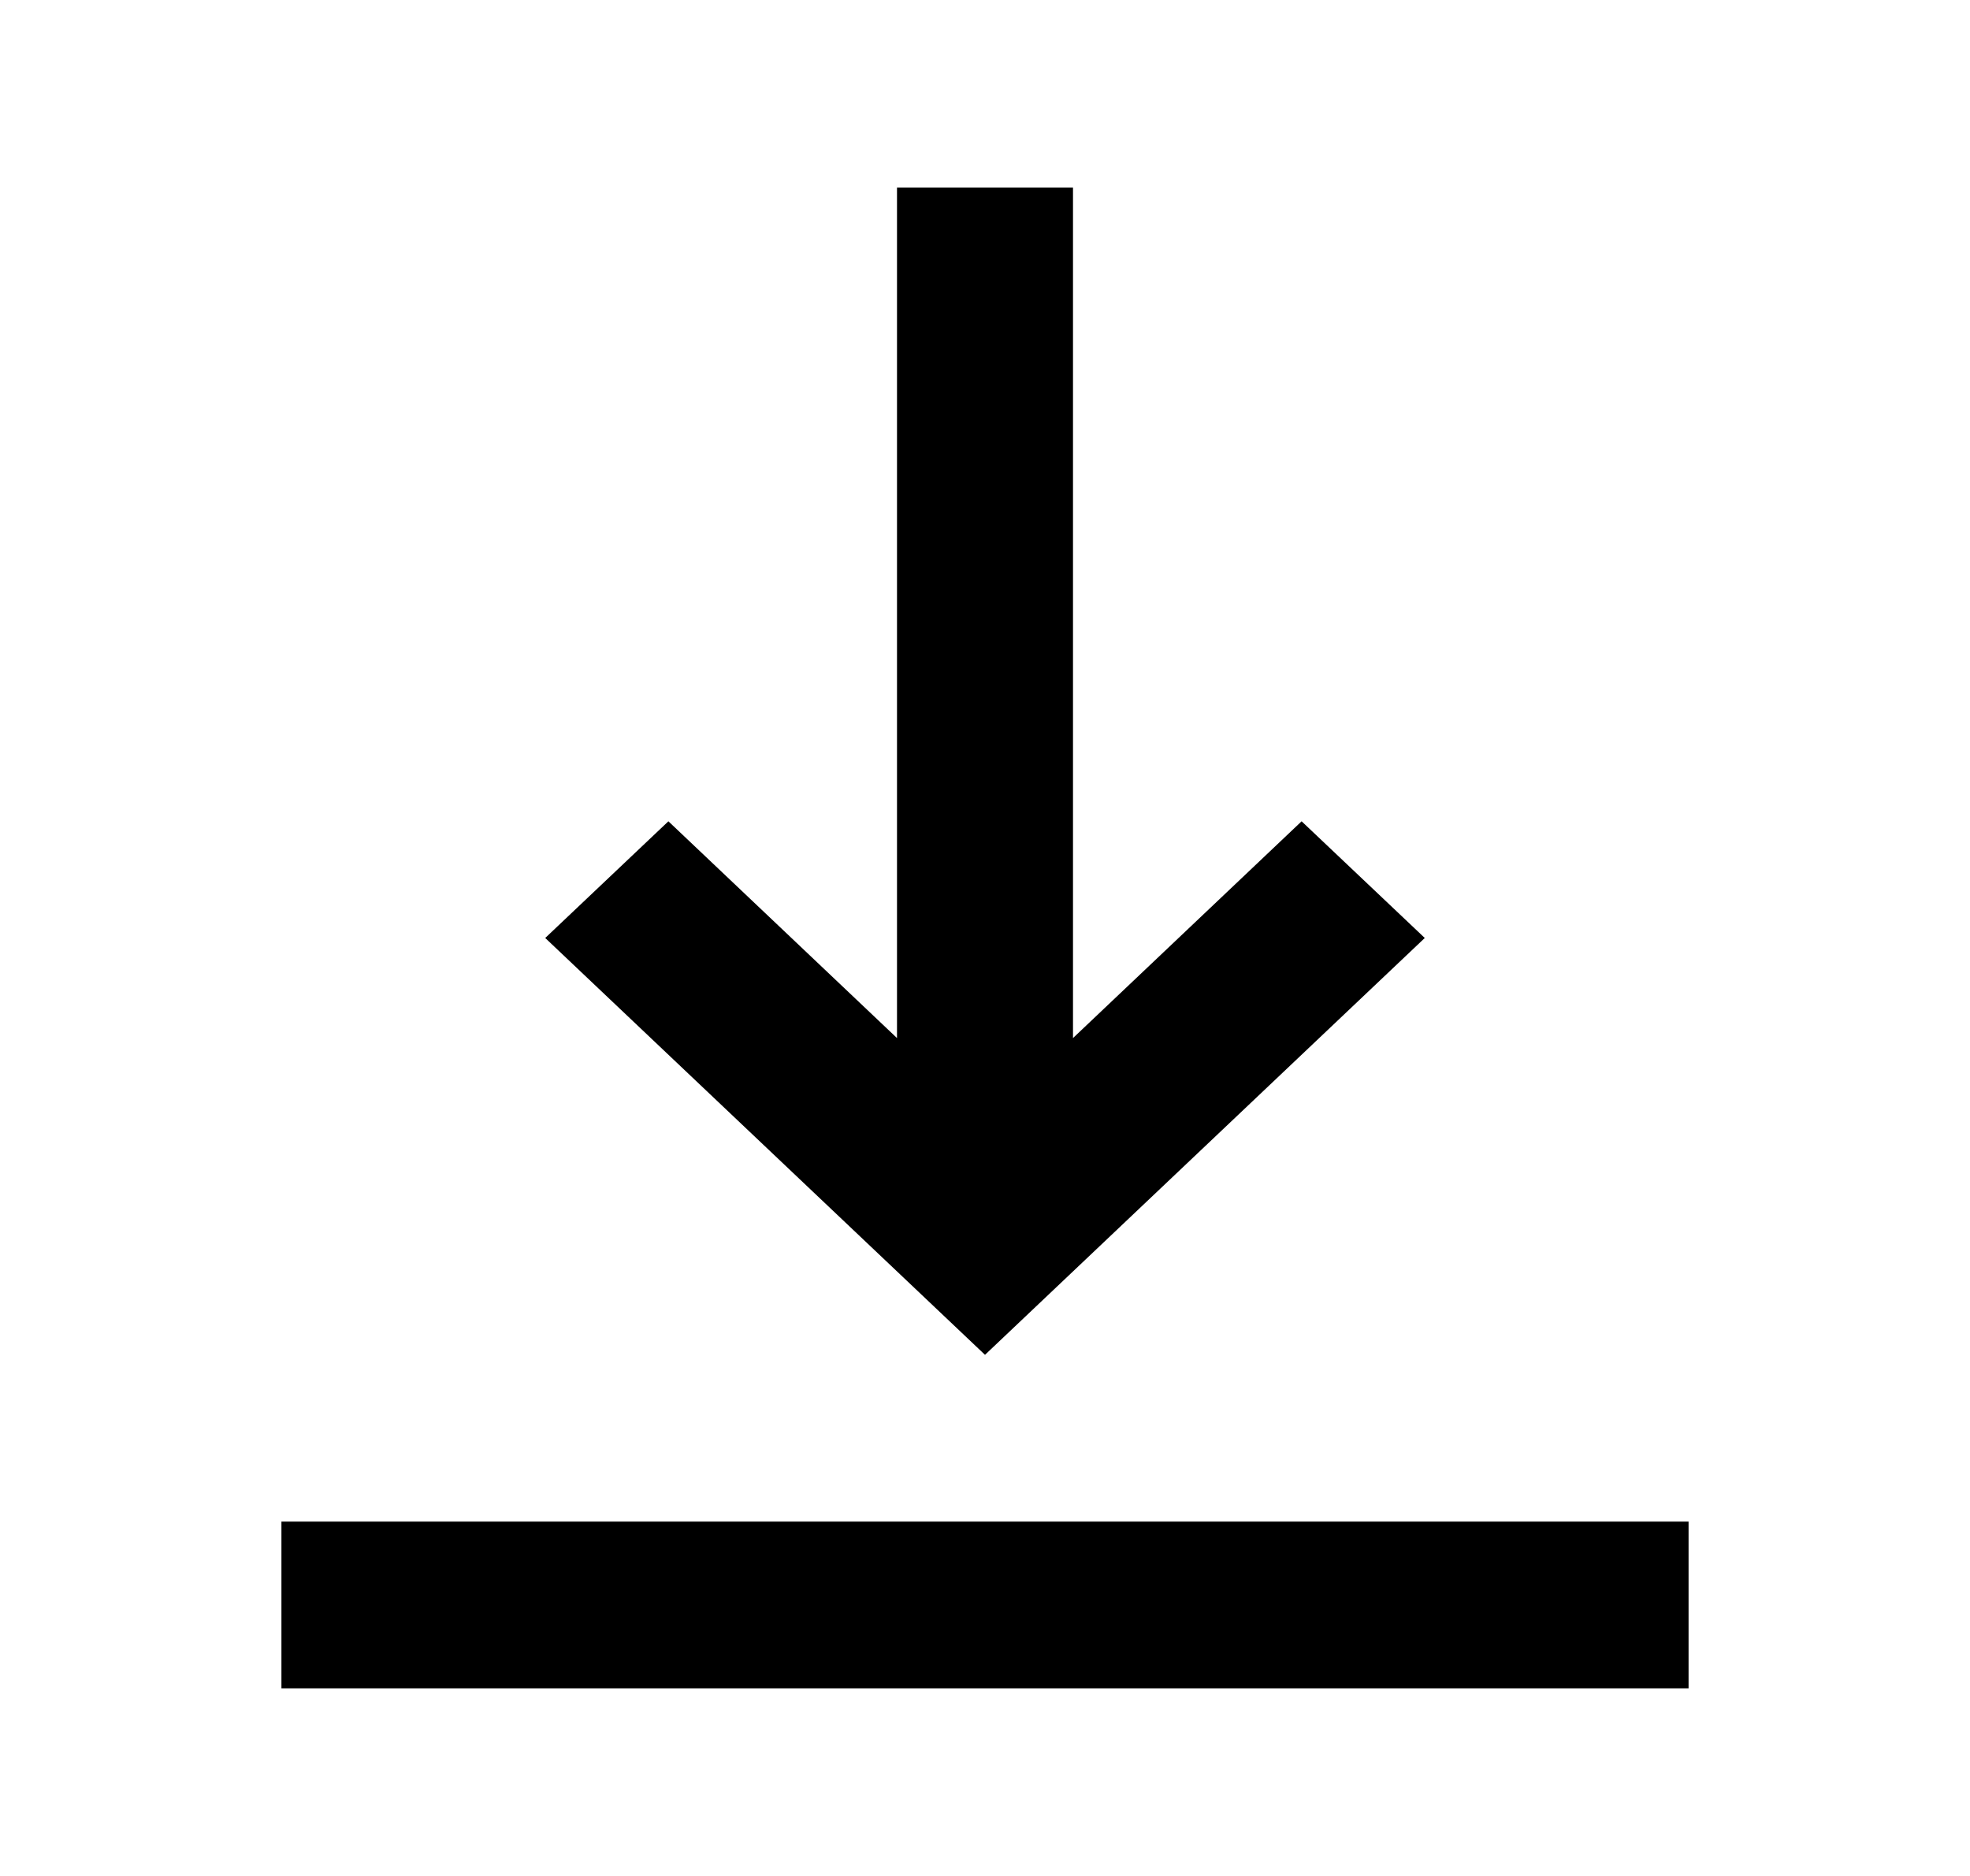 <svg width="21" height="20" viewBox="0 0 21 20" fill="none" xmlns="http://www.w3.org/2000/svg">
<g id="ic_align_bottom">
<path id="Vector" d="M18 16.222L18 18L3 18L3 16.222L18 16.222ZM11.438 2L11.438 11.067L13.875 8.756L15.188 10L10.5 14.444L5.812 10L7.125 8.756L9.562 11.067L9.562 2L11.438 2Z" fill="black"/>
</g>
</svg>
